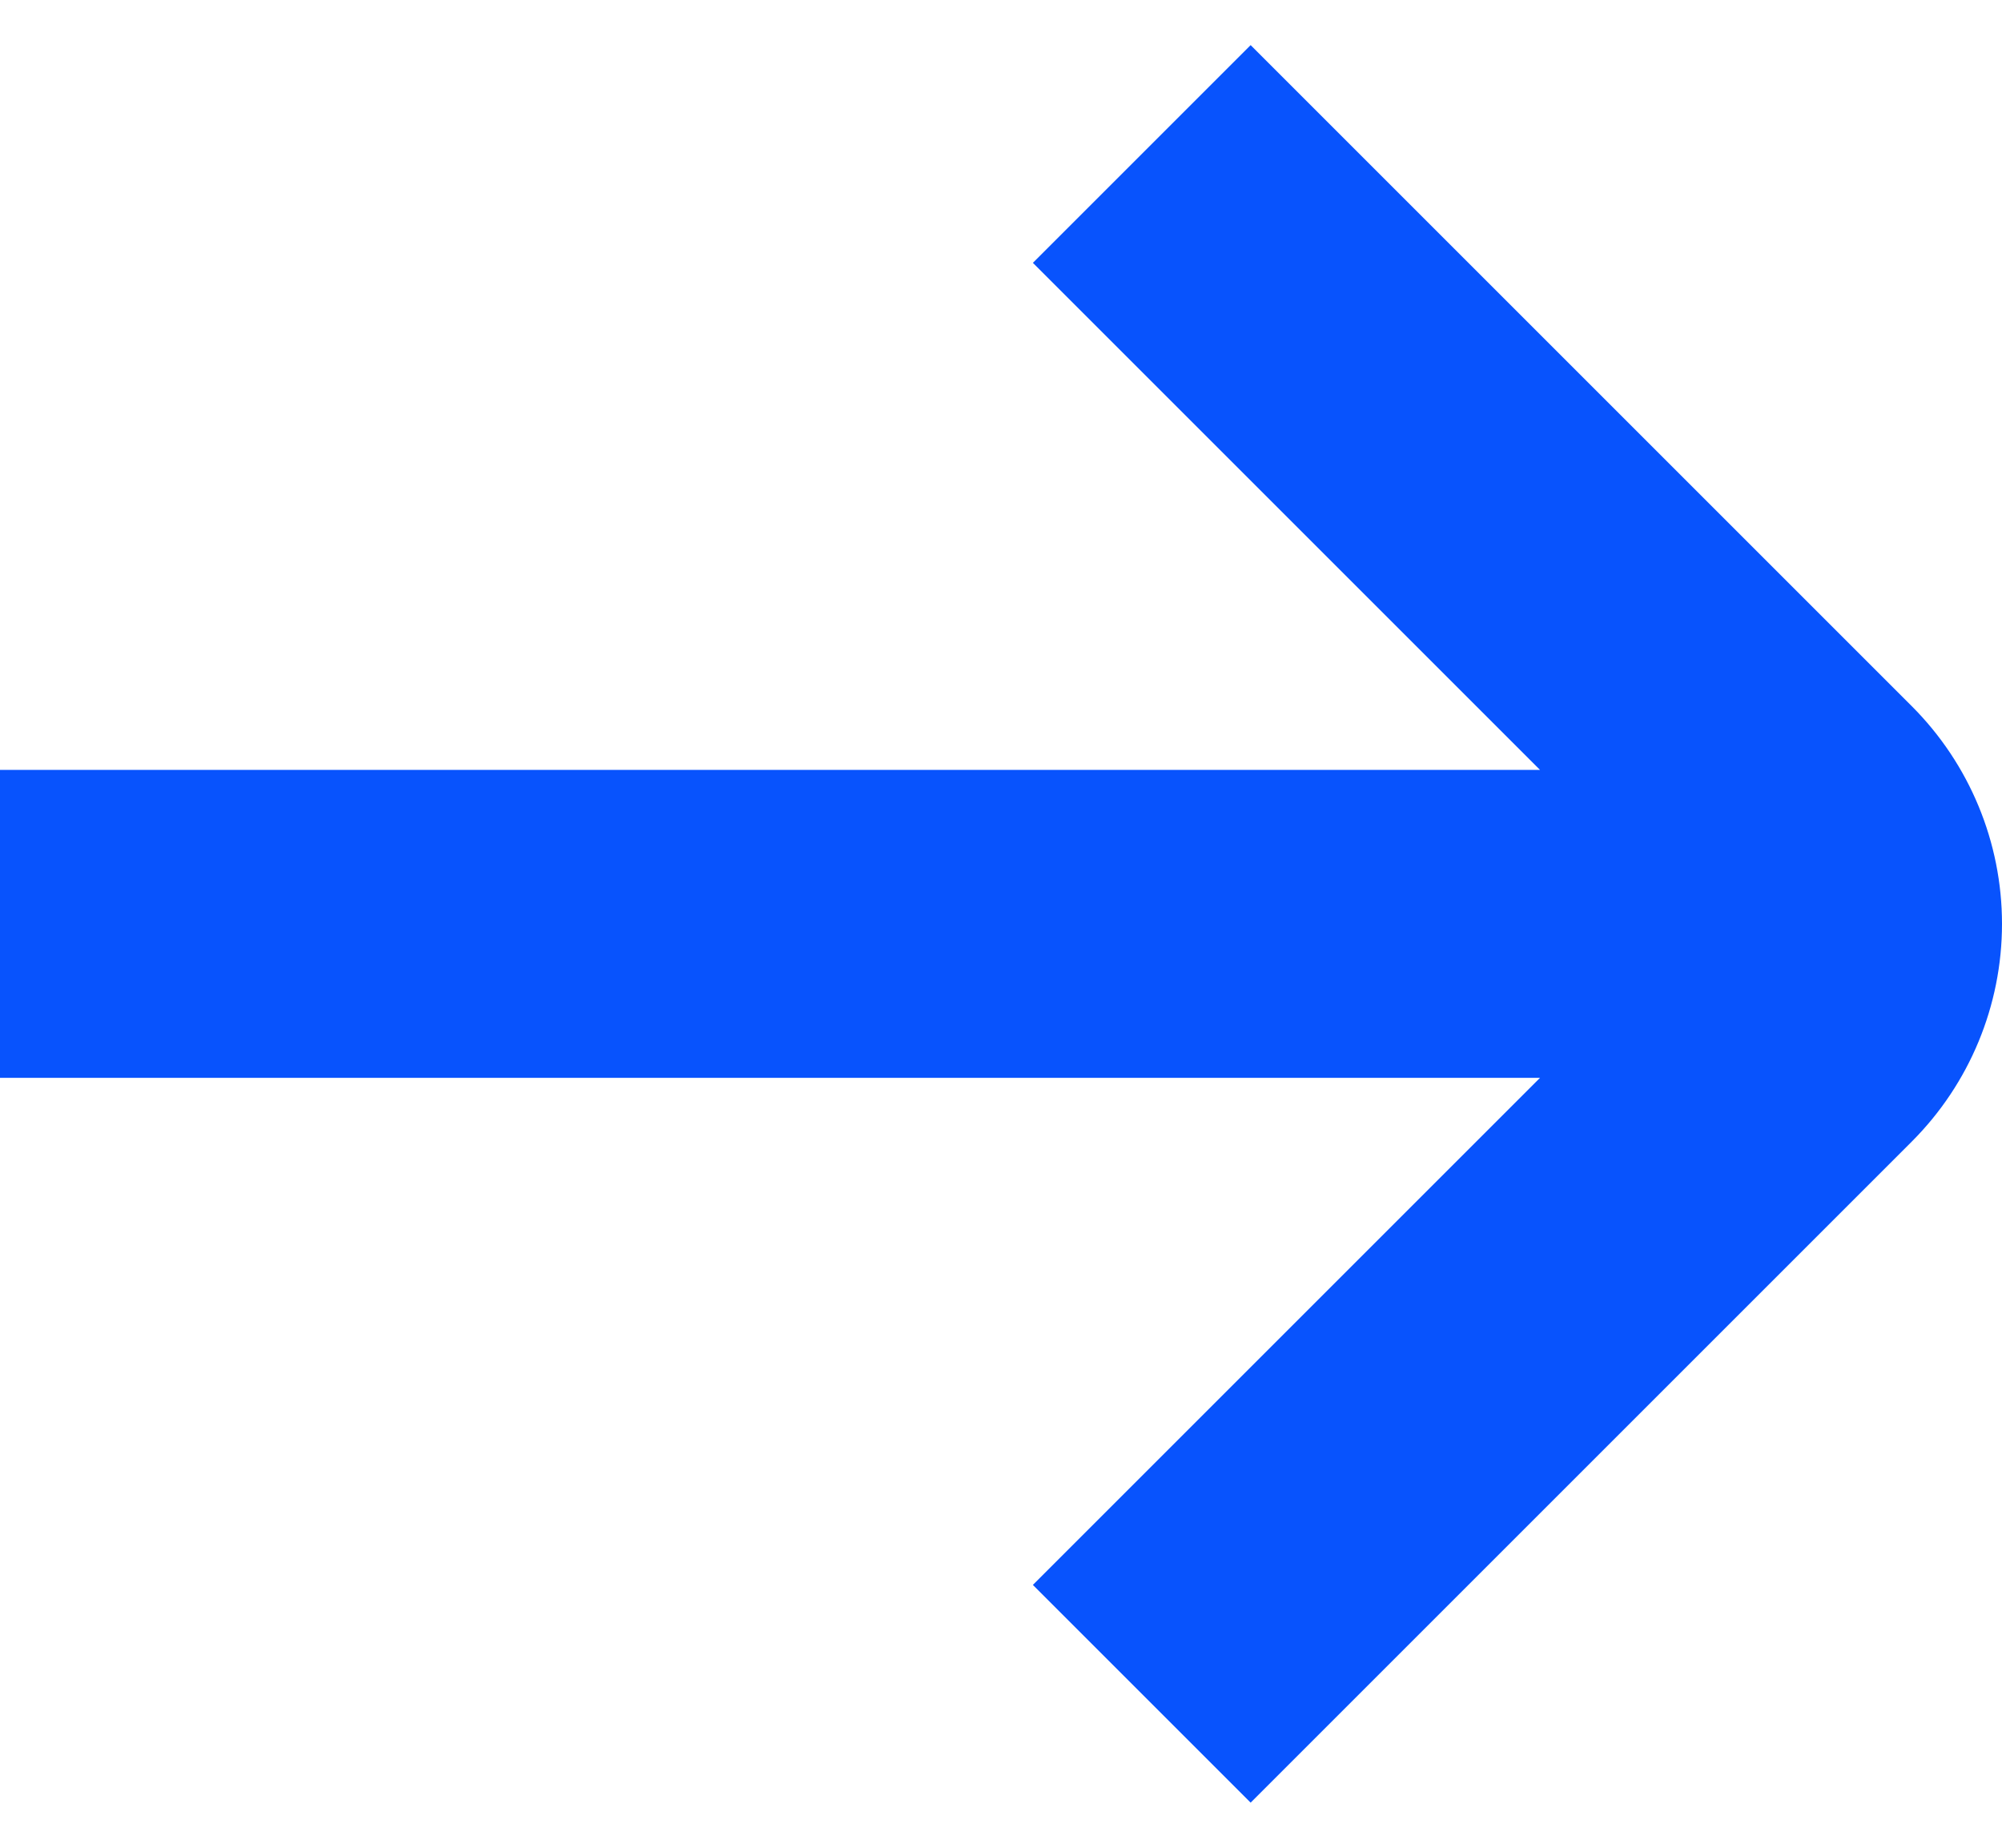 <svg width="13" height="12" viewBox="0 0 13 12" fill="none" xmlns="http://www.w3.org/2000/svg">
<g id="01 align center">
<path id="Vector" d="M12.414 4.586L8.121 0.293L6.707 1.707L10 5L0 5L0 7L10 7L6.707 10.293L8.121 11.707L12.414 7.414C12.789 7.039 13 6.53 13 6C13 5.47 12.789 4.961 12.414 4.586Z" fill="#0853FD"/>
</g>
</svg>
